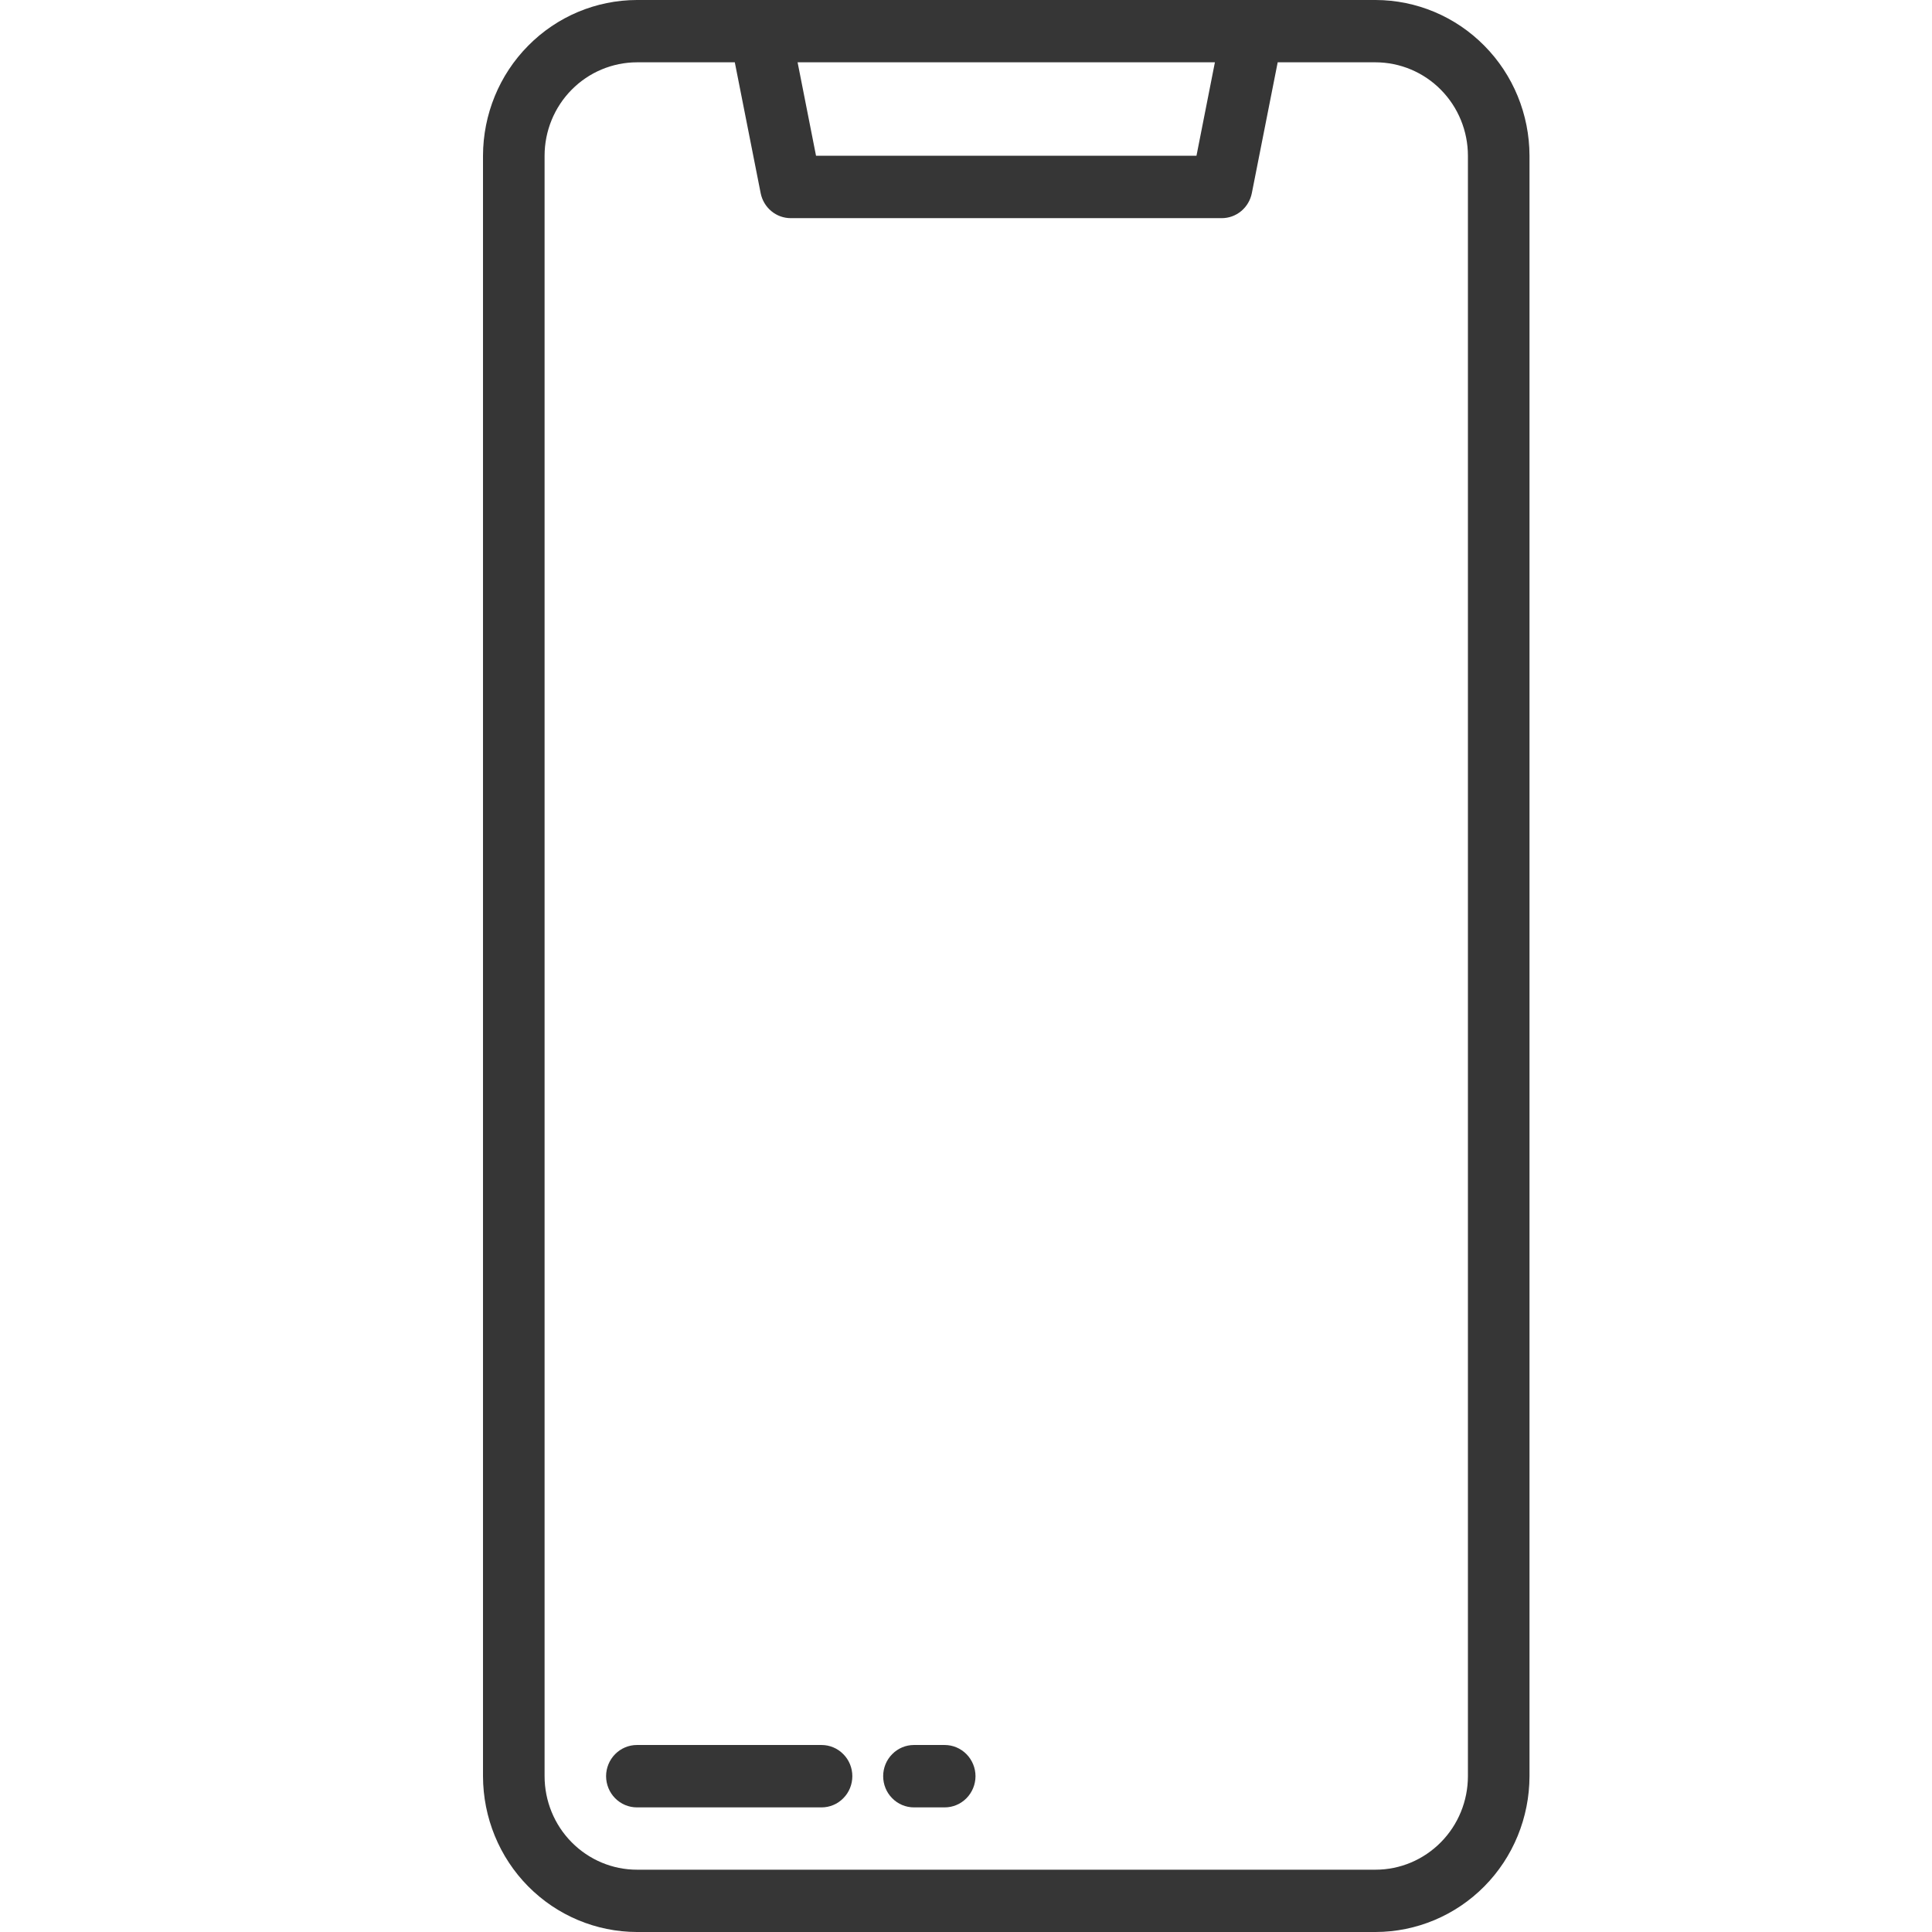 <svg width="24" height="24" viewBox="0 0 24 24" fill="none" xmlns="http://www.w3.org/2000/svg">
<path d="M17.088 0H7.912C7.405 0.001 6.919 0.205 6.561 0.568C6.202 0.93 6.001 1.422 6 1.935V22.064C6.001 22.578 6.202 23.07 6.561 23.433C6.919 23.795 7.405 23.999 7.912 24H17.088C17.595 23.999 18.081 23.795 18.439 23.433C18.798 23.07 18.999 22.578 19 22.064V1.935C18.999 1.422 18.798 0.93 18.439 0.568C18.081 0.205 17.595 0.001 17.088 0ZM15.092 0.774L14.863 1.935H10.137L9.908 0.774H15.092ZM18.235 22.064C18.235 22.372 18.114 22.668 17.899 22.885C17.684 23.103 17.392 23.226 17.088 23.226H7.912C7.608 23.226 7.316 23.103 7.101 22.885C6.886 22.668 6.765 22.372 6.765 22.064V1.935C6.765 1.628 6.886 1.332 7.101 1.115C7.316 0.897 7.608 0.775 7.912 0.774H9.128L9.449 2.398C9.466 2.486 9.513 2.565 9.581 2.622C9.649 2.679 9.735 2.71 9.824 2.71H15.177C15.265 2.71 15.351 2.679 15.419 2.622C15.487 2.565 15.534 2.486 15.551 2.398L15.872 0.774H17.088C17.392 0.775 17.684 0.897 17.899 1.115C18.114 1.332 18.235 1.628 18.235 1.935V22.064Z" fill="#363636"/>
<path d="M10.206 21.677H7.912C7.81 21.677 7.713 21.718 7.641 21.791C7.57 21.863 7.529 21.962 7.529 22.064C7.529 22.167 7.57 22.266 7.641 22.338C7.713 22.411 7.81 22.452 7.912 22.452H10.206C10.307 22.452 10.405 22.411 10.476 22.338C10.548 22.266 10.588 22.167 10.588 22.064C10.588 21.962 10.548 21.863 10.476 21.791C10.405 21.718 10.307 21.677 10.206 21.677Z" fill="#363636"/>
<path d="M11.735 21.677H11.353C11.252 21.677 11.154 21.718 11.083 21.791C11.011 21.863 10.971 21.962 10.971 22.064C10.971 22.167 11.011 22.266 11.083 22.338C11.154 22.411 11.252 22.452 11.353 22.452H11.735C11.837 22.452 11.934 22.411 12.006 22.338C12.077 22.266 12.118 22.167 12.118 22.064C12.118 21.962 12.077 21.863 12.006 21.791C11.934 21.718 11.837 21.677 11.735 21.677Z" fill="#363636"/>
</svg>
